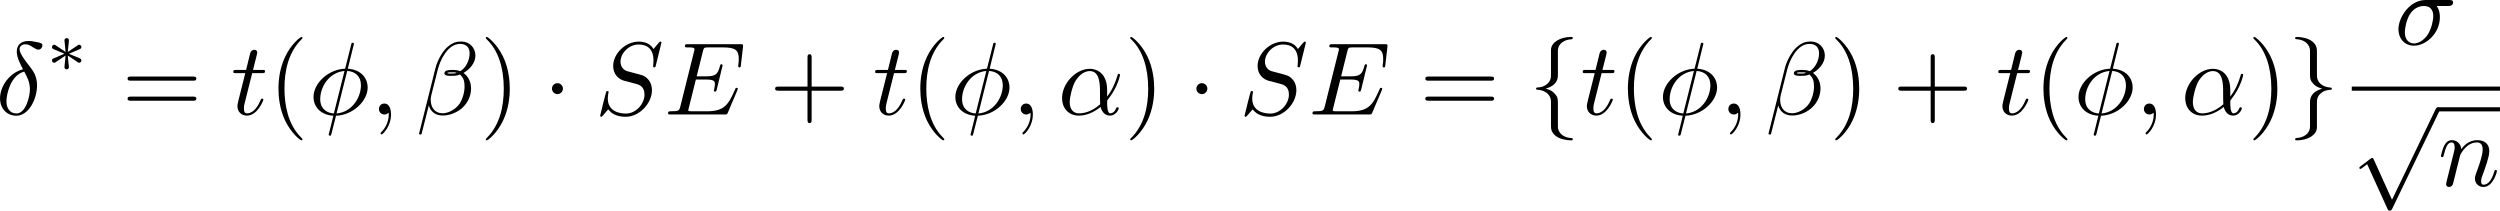 <?xml version="1.0" encoding="UTF-8" standalone="no"?>
<!-- This file was generated by dvisvgm 2.13.1 -->

<svg
   version="1.1"
   width="385.478"
   height="32.478"
   viewBox="56.767 50.94 289.108 24.359"
   id="svg17720"
   xmlns:xlink="http://www.w3.org/1999/xlink"
   xmlns="http://www.w3.org/2000/svg"
   xmlns:svg="http://www.w3.org/2000/svg">
  <defs
     id="defs17527">
    <path
       id="g3-99"
       d="m 3.665,-3.205 c -0.301,0.05 -0.427,0.285 -0.427,0.469 0,0.226 0.176,0.31 0.326,0.31 0.184,0 0.477,-0.134 0.477,-0.536 0,-0.569 -0.653,-0.728 -1.105,-0.728 -1.255,0 -2.419,1.155 -2.419,2.318 0,0.72 0.502,1.456 1.548,1.456 1.414,0 2.075,-0.828 2.075,-0.946 0,-0.05 -0.075,-0.142 -0.142,-0.142 -0.05,0 -0.067,0.017 -0.134,0.084 -0.653,0.77 -1.632,0.77 -1.783,0.77 -0.603,0 -0.87,-0.41 -0.87,-0.929 0,-0.243 0.117,-1.155 0.552,-1.732 0.318,-0.41 0.753,-0.644 1.172,-0.644 0.117,0 0.519,0.017 0.728,0.251 z" />
    <path
       id="g5-50"
       d="M 4.226,-1.523 H 3.942 C 3.917,-1.339 3.833,-0.845 3.724,-0.762 3.657,-0.711 3.013,-0.711 2.896,-0.711 H 1.356 c 0.879,-0.778 1.172,-1.013 1.674,-1.406 0.619,-0.494 1.197,-1.013 1.197,-1.808 0,-1.013 -0.887,-1.632 -1.958,-1.632 -1.038,0 -1.741,0.728 -1.741,1.498 0,0.427 0.36,0.469 0.444,0.469 0.201,0 0.444,-0.142 0.444,-0.444 0,-0.151 -0.059,-0.444 -0.494,-0.444 0.259,-0.594 0.828,-0.778 1.222,-0.778 0.837,0 1.272,0.653 1.272,1.331 0,0.728 -0.519,1.306 -0.787,1.607 L 0.611,-0.326 C 0.527,-0.251 0.527,-0.234 0.527,0 h 3.448 z" />
    <path
       id="g6-26"
       d="m 4.973,17.801 c 0,-0.562 0,-1.447 -0.753,-2.415 C 3.754,14.789 3.072,14.239 2.248,13.868 4.579,12.744 4.973,11.023 4.973,10.341 V 3.455 c 0,-0.741 0,-2.271 2.319,-3.419 0.096,-0.048 0.096,-0.072 0.096,-0.251 0,-0.251 0,-0.263 -0.263,-0.263 -0.167,0 -0.191,0 -0.502,0.143 C 5.44,0.251 4.268,1.196 4.017,2.654 3.981,2.893 3.981,3.001 3.981,3.802 v 5.523 c 0,0.371 0,0.992 -0.012,1.124 -0.108,1.255 -0.837,2.343 -2.2,3.096 -0.191,0.108 -0.203,0.12 -0.203,0.311 0,0.203 0.012,0.215 0.179,0.311 0.801,0.442 1.949,1.303 2.188,2.798 0.048,0.275 0.048,0.299 0.048,0.43 v 7.101 c 0,1.734 1.196,2.869 2.678,3.575 0.263,0.132 0.287,0.132 0.466,0.132 0.251,0 0.263,0 0.263,-0.263 0,-0.191 -0.012,-0.203 -0.108,-0.263 C 6.791,27.437 5.248,26.66 4.997,24.938 4.973,24.771 4.973,24.64 4.973,23.922 Z" />
    <path
       id="g6-27"
       d="m 4.973,17.61 c 0,-1.411 0.717,-2.63 2.319,-3.491 0.084,-0.048 0.096,-0.06 0.096,-0.251 0,-0.203 -0.012,-0.215 -0.143,-0.287 C 5.093,12.433 4.973,10.676 4.973,10.329 v -7.101 c 0,-1.733 -1.196,-2.869 -2.678,-3.575 -0.263,-0.132 -0.287,-0.132 -0.466,-0.132 -0.251,0 -0.263,0.012 -0.263,0.263 0,0.179 0,0.203 0.108,0.263 0.514,0.251 2.044,1.028 2.283,2.738 0.024,0.167 0.024,0.299 0.024,1.016 V 9.923 c 0,0.562 0,1.447 0.753,2.415 0.466,0.598 1.148,1.148 1.973,1.518 -2.331,1.124 -2.726,2.845 -2.726,3.527 v 6.886 c 0,0.622 0,1.315 -0.693,2.188 -0.538,0.669 -1.124,0.98 -1.638,1.231 -0.084,0.048 -0.084,0.096 -0.084,0.251 0,0.251 0.012,0.263 0.263,0.263 0.167,0 0.191,0 0.502,-0.143 1.184,-0.586 2.355,-1.53 2.606,-2.989 0.036,-0.239 0.036,-0.347 0.036,-1.148 z" />
    <path
       id="g6-104"
       d="M 2.702,21.029 H 5.416 V 20.467 H 3.264 V 0.084 h 2.152 V -0.478 H 2.702 Z" />
    <path
       id="g6-105"
       d="m 2.367,20.467 h -2.152 v 0.562 H 2.929 V -0.478 H 0.215 v 0.562 h 2.152 z" />
    <path
       id="g1-3"
       d="m 2.703,-2.084 c 0.686,-0.301 0.996,-0.418 1.205,-0.519 0.159,-0.067 0.234,-0.1 0.234,-0.259 0,-0.142 -0.109,-0.268 -0.259,-0.268 -0.059,0 -0.075,0 -0.176,0.075 l -1.138,0.762 0.126,-1.239 c 0.017,-0.151 0,-0.36 -0.251,-0.36 -0.1,0 -0.259,0.067 -0.259,0.251 0,0.075 0.033,0.326 0.042,0.41 0.017,0.142 0.075,0.745 0.092,0.937 L 1.188,-3.055 c -0.084,-0.05 -0.109,-0.075 -0.184,-0.075 -0.151,0 -0.259,0.126 -0.259,0.268 0,0.167 0.1,0.209 0.176,0.243 l 1.264,0.527 c -0.686,0.301 -0.996,0.418 -1.205,0.519 -0.159,0.067 -0.234,0.1 -0.234,0.259 0,0.142 0.109,0.268 0.259,0.268 0.059,0 0.075,0 0.176,-0.075 l 1.138,-0.762 -0.134,1.347 c 0,0.184 0.159,0.251 0.259,0.251 0.1,0 0.259,-0.067 0.259,-0.251 0,-0.075 -0.033,-0.326 -0.042,-0.41 C 2.644,-1.088 2.586,-1.69 2.569,-1.883 L 3.573,-1.213 c 0.218,0.167 0.234,0.167 0.31,0.167 0.151,0 0.259,-0.126 0.259,-0.268 0,-0.167 -0.1,-0.209 -0.176,-0.243 z" />
    <path
       id="g2-11"
       d="m 5.703,-2.821 c 0,-1.877 -1.112,-2.463 -1.997,-2.463 -1.638,0 -3.216,1.71 -3.216,3.395 0,1.112 0.717,2.02 1.937,2.02 0.753,0 1.614,-0.275 2.523,-1.004 0.155,0.634 0.55,1.004 1.088,1.004 0.634,0 1.004,-0.658 1.004,-0.849 0,-0.084 -0.072,-0.12 -0.143,-0.12 -0.084,0 -0.12,0.036 -0.155,0.12 -0.215,0.586 -0.646,0.586 -0.669,0.586 -0.371,0 -0.371,-0.933 -0.371,-1.219 0,-0.251 0,-0.275 0.12,-0.418 1.124,-1.411 1.375,-2.798 1.375,-2.809 0,-0.024 -0.012,-0.12 -0.143,-0.12 -0.12,0 -0.12,0.036 -0.179,0.251 -0.215,0.753 -0.61,1.662 -1.172,2.367 z m -0.801,1.638 c -1.052,0.921 -1.973,1.052 -2.451,1.052 -0.717,0 -1.076,-0.538 -1.076,-1.303 0,-0.586 0.311,-1.877 0.693,-2.487 0.562,-0.873 1.207,-1.1 1.626,-1.1 1.184,0 1.184,1.566 1.184,2.499 0,0.442 0,1.136 0.024,1.339 z" />
    <path
       id="g2-12"
       d="m 6.874,-6.802 c 0,-0.897 -0.658,-1.638 -1.626,-1.638 -0.693,0 -1.028,0.191 -1.447,0.502 -0.658,0.478 -1.315,1.638 -1.542,2.546 L 0.359,2.2 C 0.347,2.248 0.406,2.319 0.502,2.319 c 0.096,0 0.132,-0.024 0.143,-0.06 L 1.482,-1.04 c 0.227,0.717 0.753,1.16 1.626,1.16 0.873,0 1.769,-0.418 2.307,-0.944 0.574,-0.55 0.956,-1.315 0.956,-2.2 0,-0.861 -0.442,-1.482 -0.873,-1.781 0.693,-0.395 1.375,-1.136 1.375,-1.997 z m -2.152,1.985 c -0.155,0.06 -0.287,0.084 -0.574,0.084 -0.167,0 -0.406,0.012 -0.526,-0.048 0.024,-0.12 0.454,-0.096 0.586,-0.096 0.251,0 0.359,0 0.514,0.06 z M 6.205,-7.077 c 0,0.837 -0.454,1.698 -1.076,2.068 -0.323,-0.12 -0.562,-0.143 -0.921,-0.143 -0.251,0 -0.921,-0.012 -0.921,0.383 -0.012,0.335 0.61,0.299 0.825,0.299 0.442,0 0.622,-0.012 0.98,-0.155 0.454,0.43 0.514,0.801 0.526,1.351 0.024,0.693 -0.263,1.59 -0.598,2.056 -0.466,0.646 -1.267,1.076 -1.949,1.076 -0.909,0 -1.363,-0.693 -1.363,-1.542 0,-0.12 0,-0.299 0.06,-0.526 l 0.765,-3.025 c 0.263,-1.028 1.124,-2.929 2.558,-2.929 0.693,0 1.112,0.371 1.112,1.088 z" />
    <path
       id="g2-14"
       d="m 3.156,-5.224 c -1.494,0.359 -2.654,1.913 -2.654,3.359 0,1.148 0.765,2.008 1.889,2.008 1.399,0 2.391,-1.877 2.391,-3.527 0,-1.088 -0.478,-1.686 -0.885,-2.224 -0.43,-0.538 -1.136,-1.435 -1.136,-1.961 0,-0.263 0.239,-0.55 0.658,-0.55 0.359,0 0.598,0.155 0.849,0.323 0.239,0.143 0.478,0.299 0.658,0.299 0.299,0 0.478,-0.287 0.478,-0.478 0,-0.263 -0.191,-0.299 -0.622,-0.395 -0.622,-0.132 -0.789,-0.132 -0.98,-0.132 -0.933,0 -1.363,0.514 -1.363,1.231 0,0.646 0.347,1.315 0.717,2.044 z m 0.143,0.263 c 0.299,0.55 0.658,1.196 0.658,2.056 0,0.789 -0.454,2.786 -1.566,2.786 -0.658,0 -1.148,-0.502 -1.148,-1.411 0,-0.753 0.442,-3.001 2.056,-3.431 z" />
    <path
       id="g2-27"
       d="m 6.193,-4.459 c 0.155,0 0.586,0 0.586,-0.406 0,-0.287 -0.251,-0.287 -0.466,-0.287 H 3.587 c -1.805,0 -3.132,1.973 -3.132,3.395 0,1.052 0.705,1.889 1.793,1.889 1.411,0 3.001,-1.447 3.001,-3.288 0,-0.203 0,-0.777 -0.371,-1.303 z m -3.933,4.328 c -0.586,0 -1.064,-0.43 -1.064,-1.291 0,-0.359 0.143,-1.339 0.562,-2.044 0.502,-0.825 1.219,-0.992 1.626,-0.992 1.004,0 1.1,0.789 1.1,1.16 0,0.562 -0.239,1.542 -0.646,2.152 -0.466,0.705 -1.112,1.016 -1.578,1.016 z" />
    <path
       id="g2-30"
       d="m 5.224,-8.01 c 0,-0.024 0.036,-0.155 0.036,-0.167 0,-0.012 0,-0.12 -0.143,-0.12 -0.12,0 -0.132,0.036 -0.179,0.239 l -0.693,2.762 c -1.901,0.06 -3.658,1.65 -3.658,3.276 0,1.136 0.837,2.08 2.295,2.164 C 2.786,0.514 2.702,0.897 2.606,1.267 2.463,1.829 2.343,2.283 2.343,2.319 c 0,0.12 0.084,0.132 0.143,0.132 0.06,0 0.084,-0.012 0.12,-0.048 C 2.63,2.379 2.702,2.092 2.738,1.925 L 3.192,0.143 c 1.925,-0.06 3.658,-1.674 3.658,-3.276 0,-0.944 -0.634,-2.044 -2.295,-2.164 z m -2.283,7.89 c -0.717,-0.036 -1.578,-0.454 -1.578,-1.65 0,-1.435 1.028,-3.108 2.809,-3.264 z m 1.542,-4.914 c 0.909,0.048 1.59,0.598 1.59,1.65 0,1.411 -1.028,3.12 -2.821,3.264 z" />
    <path
       id="g2-59"
       d="m 2.427,-0.012 c 0,-0.789 -0.299,-1.255 -0.765,-1.255 -0.395,0 -0.634,0.299 -0.634,0.634 C 1.028,-0.311 1.267,0 1.662,0 1.805,0 1.961,-0.048 2.08,-0.155 2.116,-0.179 2.128,-0.191 2.14,-0.191 c 0.012,0 0.024,0.012 0.024,0.179 0,0.885 -0.418,1.602 -0.813,1.997 -0.132,0.132 -0.132,0.155 -0.132,0.191 0,0.084 0.06,0.132 0.12,0.132 0.132,0 1.088,-0.921 1.088,-2.319 z" />
    <path
       id="g2-69"
       d="m 8.464,-2.786 c 0.024,-0.06 0.06,-0.143 0.06,-0.167 0,-0.012 0,-0.132 -0.143,-0.132 -0.108,0 -0.132,0.072 -0.155,0.143 C 7.448,-1.172 7.006,-0.371 4.961,-0.371 H 3.216 c -0.167,0 -0.191,0 -0.263,-0.012 -0.12,-0.012 -0.155,-0.024 -0.155,-0.12 0,-0.036 0,-0.06 0.06,-0.275 l 0.813,-3.264 h 1.184 c 1.016,0 1.016,0.251 1.016,0.55 0,0.084 0,0.227 -0.084,0.586 -0.024,0.06 -0.036,0.096 -0.036,0.132 0,0.06 0.048,0.132 0.155,0.132 0.096,0 0.132,-0.06 0.179,-0.239 l 0.681,-2.798 c 0,-0.072 -0.06,-0.132 -0.143,-0.132 -0.108,0 -0.132,0.072 -0.167,0.215 -0.251,0.909 -0.466,1.184 -1.566,1.184 H 3.766 l 0.717,-2.881 c 0.108,-0.418 0.12,-0.466 0.646,-0.466 h 1.686 c 1.459,0 1.817,0.347 1.817,1.327 0,0.287 0,0.311 -0.048,0.634 0,0.072 -0.012,0.155 -0.012,0.215 0,0.06 0.036,0.143 0.143,0.143 0.132,0 0.143,-0.072 0.167,-0.299 L 9.122,-7.807 C 9.158,-8.13 9.098,-8.13 8.799,-8.13 h -6.037 c -0.239,0 -0.359,0 -0.359,0.239 0,0.132 0.108,0.132 0.335,0.132 0.442,0 0.777,0 0.777,0.215 0,0.048 0,0.072 -0.06,0.287 l -1.578,6.324 c -0.12,0.466 -0.143,0.562 -1.088,0.562 -0.203,0 -0.335,0 -0.335,0.227 C 0.454,0 0.562,0 0.789,0 h 6.205 c 0.275,0 0.287,-0.012 0.371,-0.203 z" />
    <path
       id="g2-83"
       d="m 7.711,-8.309 c 0,-0.036 -0.024,-0.12 -0.132,-0.12 -0.06,0 -0.072,0.012 -0.215,0.179 L 6.791,-7.568 C 6.48,-8.13 5.858,-8.428 5.081,-8.428 c -1.518,0 -2.953,1.375 -2.953,2.821 0,0.968 0.634,1.518 1.243,1.698 l 1.279,0.335 c 0.442,0.108 1.1,0.287 1.1,1.267 0,1.076 -0.98,2.2 -2.152,2.2 -0.765,0 -2.092,-0.263 -2.092,-1.745 0,-0.287 0.06,-0.574 0.072,-0.646 0.012,-0.048 0.024,-0.06 0.024,-0.084 0,-0.12 -0.084,-0.132 -0.143,-0.132 -0.06,0 -0.084,0.012 -0.12,0.048 -0.048,0.048 -0.717,2.774 -0.717,2.809 0,0.072 0.06,0.12 0.132,0.12 0.06,0 0.072,-0.012 0.215,-0.179 l 0.586,-0.681 c 0.514,0.693 1.327,0.861 2.02,0.861 1.626,0 3.037,-1.59 3.037,-3.072 0,-0.825 -0.406,-1.231 -0.586,-1.399 C 5.75,-4.483 5.571,-4.531 4.507,-4.806 4.244,-4.878 3.814,-4.997 3.706,-5.021 3.383,-5.129 2.977,-5.475 2.977,-6.109 c 0,-0.968 0.956,-1.985 2.092,-1.985 0.992,0 1.722,0.514 1.722,1.853 0,0.383 -0.048,0.598 -0.048,0.669 0,0.012 0,0.12 0.143,0.12 0.12,0 0.132,-0.036 0.179,-0.239 z" />
    <path
       id="g2-100"
       d="m 6.169,-8.165 c 0,-0.012 0,-0.132 -0.155,-0.132 -0.179,0 -1.315,0.108 -1.518,0.132 -0.096,0.012 -0.167,0.072 -0.167,0.227 0,0.143 0.108,0.143 0.287,0.143 0.574,0 0.598,0.084 0.598,0.203 l -0.036,0.239 -0.717,2.833 c -0.215,-0.442 -0.562,-0.765 -1.1,-0.765 -1.399,0 -2.881,1.757 -2.881,3.503 0,1.124 0.658,1.913 1.59,1.913 0.239,0 0.837,-0.048 1.554,-0.897 0.096,0.502 0.514,0.897 1.088,0.897 0.418,0 0.693,-0.275 0.885,-0.658 0.203,-0.43 0.359,-1.16 0.359,-1.184 0,-0.12 -0.108,-0.12 -0.143,-0.12 -0.12,0 -0.132,0.048 -0.167,0.215 -0.203,0.777 -0.418,1.482 -0.909,1.482 -0.323,0 -0.359,-0.311 -0.359,-0.55 0,-0.287 0.024,-0.371 0.072,-0.574 z m -2.487,6.743 c -0.06,0.215 -0.06,0.239 -0.239,0.442 -0.526,0.658 -1.016,0.849 -1.351,0.849 -0.598,0 -0.765,-0.658 -0.765,-1.124 0,-0.598 0.383,-2.068 0.658,-2.618 0.371,-0.705 0.909,-1.148 1.387,-1.148 0.777,0 0.944,0.98 0.944,1.052 0,0.072 -0.024,0.143 -0.036,0.203 z" />
    <path
       id="g2-110"
       d="m 1.052,-0.705 c -0.036,0.179 -0.108,0.454 -0.108,0.514 0,0.215 0.167,0.323 0.347,0.323 0.143,0 0.359,-0.096 0.442,-0.335 0.012,-0.024 0.155,-0.586 0.227,-0.885 L 2.224,-2.164 C 2.295,-2.427 2.367,-2.69 2.427,-2.965 2.475,-3.168 2.57,-3.515 2.582,-3.563 c 0.179,-0.371 0.813,-1.459 1.949,-1.459 0.538,0 0.646,0.442 0.646,0.837 0,0.741 -0.586,2.271 -0.777,2.786 -0.108,0.275 -0.12,0.418 -0.12,0.55 0,0.562 0.418,0.98 0.98,0.98 1.124,0 1.566,-1.745 1.566,-1.841 0,-0.12 -0.108,-0.12 -0.143,-0.12 -0.12,0 -0.12,0.036 -0.179,0.215 -0.239,0.813 -0.634,1.482 -1.219,1.482 -0.203,0 -0.287,-0.12 -0.287,-0.395 0,-0.299 0.108,-0.586 0.215,-0.849 0.227,-0.634 0.729,-1.949 0.729,-2.63 0,-0.801 -0.514,-1.279 -1.375,-1.279 -1.076,0 -1.662,0.765 -1.865,1.04 -0.06,-0.669 -0.55,-1.04 -1.1,-1.04 -0.55,0 -0.777,0.466 -0.897,0.681 -0.191,0.406 -0.359,1.112 -0.359,1.16 0,0.12 0.12,0.12 0.143,0.12 0.12,0 0.132,-0.012 0.203,-0.275 0.203,-0.849 0.442,-1.423 0.873,-1.423 0.239,0 0.371,0.155 0.371,0.55 0,0.251 -0.036,0.383 -0.191,1.004 z" />
    <path
       id="g2-116"
       d="M 2.463,-4.782 H 3.587 c 0.239,0 0.359,0 0.359,-0.239 0,-0.132 -0.12,-0.132 -0.335,-0.132 H 2.558 c 0.43,-1.698 0.49,-1.937 0.49,-2.008 0,-0.203 -0.143,-0.323 -0.347,-0.323 -0.036,0 -0.371,0.012 -0.478,0.43 L 1.757,-5.153 H 0.634 c -0.239,0 -0.359,0 -0.359,0.227 0,0.143 0.096,0.143 0.335,0.143 h 1.052 c -0.861,3.395 -0.909,3.599 -0.909,3.814 0,0.646 0.454,1.1 1.1,1.1 1.219,0 1.901,-1.745 1.901,-1.841 0,-0.12 -0.096,-0.12 -0.143,-0.12 -0.108,0 -0.12,0.036 -0.179,0.167 -0.514,1.243 -1.148,1.53 -1.554,1.53 -0.251,0 -0.371,-0.155 -0.371,-0.55 0,-0.287 0.024,-0.371 0.072,-0.574 z" />
    <path
       id="g0-1"
       d="m 2.295,-2.989 c 0,-0.347 -0.287,-0.634 -0.634,-0.634 -0.347,0 -0.634,0.287 -0.634,0.634 0,0.347 0.287,0.634 0.634,0.634 0.347,0 0.634,-0.287 0.634,-0.634 z" />
    <path
       id="g0-25"
       d="m 8.632,-5.404 c 0,-0.251 -0.084,-0.359 -0.167,-0.359 -0.048,0 -0.155,0.048 -0.167,0.323 -0.048,0.825 -0.885,1.315 -1.662,1.315 -0.693,0 -1.291,-0.371 -1.913,-0.789 -0.646,-0.43 -1.291,-0.861 -2.068,-0.861 -1.112,0 -1.997,0.849 -1.997,1.949 0,0.263 0.096,0.359 0.167,0.359 0.12,0 0.167,-0.227 0.167,-0.275 0.06,-1.004 1.04,-1.363 1.662,-1.363 0.693,0 1.291,0.371 1.913,0.789 0.646,0.43 1.291,0.861 2.068,0.861 1.112,0 1.997,-0.849 1.997,-1.949 z m 0,2.798 c 0,-0.347 -0.143,-0.371 -0.167,-0.371 -0.048,0 -0.155,0.06 -0.167,0.323 -0.048,0.825 -0.885,1.315 -1.662,1.315 -0.693,0 -1.291,-0.371 -1.913,-0.789 -0.646,-0.43 -1.291,-0.861 -2.068,-0.861 -1.112,0 -1.997,0.849 -1.997,1.949 0,0.263 0.096,0.359 0.167,0.359 0.12,0 0.167,-0.227 0.167,-0.275 0.06,-1.004 1.04,-1.363 1.662,-1.363 0.693,0 1.291,0.371 1.913,0.789 0.646,0.43 1.291,0.861 2.068,0.861 1.136,0 1.997,-0.885 1.997,-1.937 z" />
    <path
       id="g0-49"
       d="M 6.073,-3.24 C 5.428,-4.053 5.284,-4.232 4.914,-4.531 4.244,-5.069 3.575,-5.284 2.965,-5.284 c -1.399,0 -2.307,1.315 -2.307,2.714 0,1.375 0.885,2.702 2.26,2.702 1.375,0 2.367,-1.088 2.953,-2.044 0.646,0.813 0.789,0.992 1.16,1.291 0.669,0.538 1.339,0.753 1.949,0.753 1.399,0 2.307,-1.315 2.307,-2.714 0,-1.375 -0.885,-2.702 -2.26,-2.702 -1.375,0 -2.367,1.088 -2.953,2.044 z m 0.311,0.406 c 0.49,-0.861 1.375,-2.068 2.726,-2.068 1.267,0 1.913,1.243 1.913,2.319 0,1.172 -0.801,2.14 -1.853,2.14 -0.693,0 -1.231,-0.502 -1.482,-0.753 -0.299,-0.323 -0.574,-0.693 -1.303,-1.638 z m -0.825,0.514 c -0.49,0.861 -1.375,2.068 -2.726,2.068 -1.267,0 -1.913,-1.243 -1.913,-2.319 0,-1.172 0.801,-2.14 1.853,-2.14 0.693,0 1.231,0.502 1.482,0.753 0.299,0.323 0.574,0.693 1.303,1.638 z" />
    <path
       id="g0-102"
       d="m 3.383,-7.376 c 0,-0.478 0.311,-1.243 1.614,-1.327 0.06,-0.012 0.108,-0.06 0.108,-0.132 0,-0.132 -0.096,-0.132 -0.227,-0.132 -1.196,0 -2.283,0.61 -2.295,1.494 v 2.726 c 0,0.466 0,0.849 -0.478,1.243 -0.418,0.347 -0.873,0.371 -1.136,0.383 -0.06,0.012 -0.108,0.06 -0.108,0.132 0,0.12 0.072,0.12 0.191,0.132 0.789,0.048 1.363,0.478 1.494,1.064 0.036,0.132 0.036,0.155 0.036,0.586 v 2.367 c 0,0.502 0,0.885 0.574,1.339 0.466,0.359 1.255,0.49 1.722,0.49 0.132,0 0.227,0 0.227,-0.132 0,-0.12 -0.072,-0.12 -0.191,-0.132 C 4.16,2.678 3.575,2.295 3.419,1.686 3.383,1.578 3.383,1.554 3.383,1.124 V -1.387 c 0,-0.55 -0.096,-0.753 -0.478,-1.136 -0.251,-0.251 -0.598,-0.371 -0.933,-0.466 0.98,-0.275 1.411,-0.825 1.411,-1.518 z" />
    <path
       id="g0-103"
       d="m 2.582,1.399 c 0,0.478 -0.311,1.243 -1.614,1.327 -0.06,0.012 -0.108,0.06 -0.108,0.132 0,0.132 0.132,0.132 0.239,0.132 1.16,0 2.271,-0.586 2.283,-1.494 v -2.726 c 0,-0.466 0,-0.849 0.478,-1.243 0.418,-0.347 0.873,-0.371 1.136,-0.383 0.06,-0.012 0.108,-0.06 0.108,-0.132 0,-0.12 -0.072,-0.12 -0.191,-0.132 C 4.125,-3.168 3.551,-3.599 3.419,-4.184 3.383,-4.316 3.383,-4.34 3.383,-4.77 v -2.367 c 0,-0.502 0,-0.885 -0.574,-1.339 -0.478,-0.371 -1.303,-0.49 -1.71,-0.49 -0.108,0 -0.239,0 -0.239,0.132 0,0.12 0.072,0.12 0.191,0.132 0.753,0.048 1.339,0.43 1.494,1.04 0.036,0.108 0.036,0.132 0.036,0.562 v 2.511 c 0,0.55 0.096,0.753 0.478,1.136 0.251,0.251 0.598,0.371 0.933,0.466 -0.98,0.275 -1.411,0.825 -1.411,1.518 z" />
    <path
       id="g0-112"
       d="M 4.651,10.222 2.546,5.571 C 2.463,5.38 2.403,5.38 2.367,5.38 c -0.012,0 -0.072,0 -0.203,0.096 L 1.028,6.336 C 0.873,6.456 0.873,6.492 0.873,6.528 c 0,0.06 0.036,0.132 0.12,0.132 0.072,0 0.275,-0.167 0.406,-0.263 C 1.47,6.336 1.65,6.205 1.781,6.109 l 2.355,5.177 c 0.084,0.191 0.143,0.191 0.251,0.191 0.179,0 0.215,-0.072 0.299,-0.239 L 10.114,0 c 0.084,-0.167 0.084,-0.215 0.084,-0.239 0,-0.12 -0.096,-0.239 -0.239,-0.239 -0.096,0 -0.179,0.06 -0.275,0.251 z" />
    <path
       id="g4-40"
       d="m 3.957,2.869 c 0,-0.036 0,-0.06 -0.203,-0.263 -1.494,-1.506 -1.877,-3.766 -1.877,-5.595 0,-2.08 0.454,-4.16 1.925,-5.655 0.155,-0.143 0.155,-0.167 0.155,-0.203 0,-0.084 -0.048,-0.12 -0.12,-0.12 -0.12,0 -1.196,0.813 -1.901,2.331 -0.61,1.315 -0.753,2.642 -0.753,3.646 0,0.933 0.132,2.379 0.789,3.73 0.717,1.47 1.745,2.248 1.865,2.248 0.072,0 0.12,-0.036 0.12,-0.12 z" />
    <path
       id="g4-41"
       d="m 3.455,-2.989 c 0,-0.933 -0.132,-2.379 -0.789,-3.73 -0.717,-1.47 -1.745,-2.248 -1.865,-2.248 -0.072,0 -0.12,0.048 -0.12,0.12 0,0.036 0,0.06 0.227,0.275 1.172,1.184 1.853,3.084 1.853,5.583 0,2.044 -0.442,4.148 -1.925,5.655 -0.155,0.143 -0.155,0.167 -0.155,0.203 0,0.072 0.048,0.12 0.12,0.12 0.12,0 1.196,-0.813 1.901,-2.331 0.61,-1.315 0.753,-2.642 0.753,-3.646 z" />
    <path
       id="g4-43"
       d="m 4.89,-2.75 h 3.335 c 0.167,0 0.395,0 0.395,-0.239 0,-0.239 -0.227,-0.239 -0.395,-0.239 H 4.89 v -3.347 c 0,-0.167 0,-0.395 -0.239,-0.395 -0.239,0 -0.239,0.227 -0.239,0.395 v 3.347 H 1.064 c -0.167,0 -0.395,0 -0.395,0.239 0,0.239 0.227,0.239 0.395,0.239 h 3.347 v 3.347 c 0,0.167 0,0.395 0.239,0.395 0.239,0 0.239,-0.227 0.239,-0.395 z" />
    <path
       id="g4-48"
       d="m 5.499,-3.826 c 0,-0.956 -0.06,-1.913 -0.478,-2.798 -0.55,-1.148 -1.53,-1.339 -2.032,-1.339 -0.717,0 -1.59,0.311 -2.08,1.423 -0.383,0.825 -0.442,1.757 -0.442,2.714 0,0.897 0.048,1.973 0.538,2.881 0.514,0.968 1.387,1.207 1.973,1.207 0.646,0 1.554,-0.251 2.08,-1.387 0.383,-0.825 0.442,-1.757 0.442,-2.702 z M 2.977,0 C 2.511,0 1.805,-0.299 1.59,-1.447 1.459,-2.164 1.459,-3.264 1.459,-3.969 c 0,-0.765 0,-1.554 0.096,-2.2 0.227,-1.423 1.124,-1.53 1.423,-1.53 0.395,0 1.184,0.215 1.411,1.399 0.12,0.669 0.12,1.578 0.12,2.331 0,0.897 0,1.71 -0.132,2.475 C 4.196,-0.359 3.515,0 2.977,0 Z" />
    <path
       id="g4-49"
       d="m 3.515,-7.651 c 0,-0.287 0,-0.311 -0.275,-0.311 -0.741,0.765 -1.793,0.765 -2.176,0.765 v 0.371 c 0.239,0 0.944,0 1.566,-0.311 v 6.193 c 0,0.43 -0.036,0.574 -1.112,0.574 H 1.136 V 0 c 0.418,-0.036 1.459,-0.036 1.937,-0.036 0.478,0 1.518,0 1.937,0.036 V -0.371 H 4.627 c -1.076,0 -1.112,-0.132 -1.112,-0.574 z" />
    <path
       id="g4-50"
       d="M 1.518,-0.921 2.786,-2.152 C 4.651,-3.802 5.368,-4.447 5.368,-5.643 c 0,-1.363 -1.076,-2.319 -2.534,-2.319 -1.351,0 -2.236,1.1 -2.236,2.164 0,0.669 0.598,0.669 0.634,0.669 0.203,0 0.622,-0.143 0.622,-0.634 0,-0.311 -0.215,-0.622 -0.634,-0.622 -0.096,0 -0.12,0 -0.155,0.012 0.275,-0.777 0.921,-1.219 1.614,-1.219 1.088,0 1.602,0.968 1.602,1.949 0,0.956 -0.598,1.901 -1.255,2.642 L 0.729,-0.442 C 0.598,-0.311 0.598,-0.287 0.598,0 H 5.033 L 5.368,-2.08 H 5.069 c -0.06,0.359 -0.143,0.885 -0.263,1.064 -0.084,0.096 -0.873,0.096 -1.136,0.096 z" />
    <path
       id="g4-61"
       d="m 8.213,-3.909 c 0.179,0 0.406,0 0.406,-0.239 0,-0.239 -0.227,-0.239 -0.395,-0.239 H 1.064 c -0.167,0 -0.395,0 -0.395,0.239 0,0.239 0.227,0.239 0.406,0.239 z m 0.012,2.319 c 0.167,0 0.395,0 0.395,-0.239 0,-0.239 -0.227,-0.239 -0.406,-0.239 H 1.076 c -0.179,0 -0.406,0 -0.406,0.239 0,0.239 0.227,0.239 0.395,0.239 z" />
  </defs>
  <use
     x="65.188"
     y="63.317"
     xlink:href="#g4-48"
     id="use17529"
     width="100%"
     height="100%"
     transform="translate(-38.811,0.863)" />
  <use
     x="71.165"
     y="63.317"
     xlink:href="#g4-48"
     id="use17531"
     width="100%"
     height="100%"
     transform="translate(-38.811,0.863)" />
  <use
     x="77.143"
     y="63.317"
     xlink:href="#g4-49"
     id="use17533"
     width="100%"
     height="100%"
     transform="translate(-38.811,0.863)" />
  <g
     id="g18088"
     transform="translate(-46.311,-3.637)">
    <use
       x="95.076"
       y="63.317"
       xlink:href="#g2-14"
       id="use17535"
       width="100%"
       height="100%"
       transform="translate(7.5,4.5)" />
    <use
       x="100.842"
       y="58.381"
       xlink:href="#g1-3"
       id="use17537"
       width="100%"
       height="100%"
       transform="translate(7.5,4.5)" />
    <use
       x="109.659"
       y="63.317"
       xlink:href="#g4-61"
       id="use17539"
       width="100%"
       height="100%"
       transform="translate(7.5,4.5)" />
    <use
       x="122.278"
       y="63.317"
       xlink:href="#g2-116"
       id="use17541"
       width="100%"
       height="100%"
       transform="translate(7.5,4.5)" />
    <use
       x="126.595"
       y="63.317"
       xlink:href="#g4-40"
       id="use17543"
       width="100%"
       height="100%"
       transform="translate(7.5,4.5)" />
    <use
       x="131.244"
       y="63.317"
       xlink:href="#g2-30"
       id="use17545"
       width="100%"
       height="100%"
       transform="translate(7.5,4.5)" />
    <use
       x="138.368"
       y="63.317"
       xlink:href="#g2-59"
       id="use17547"
       width="100%"
       height="100%"
       transform="translate(7.5,4.5)" />
    <use
       x="143.681"
       y="63.317"
       xlink:href="#g2-12"
       id="use17549"
       width="100%"
       height="100%"
       transform="translate(7.5,4.5)" />
    <use
       x="151.074"
       y="63.317"
       xlink:href="#g4-41"
       id="use17551"
       width="100%"
       height="100%"
       transform="translate(7.5,4.5)" />
    <use
       x="158.38"
       y="63.317"
       xlink:href="#g0-1"
       id="use17553"
       width="100%"
       height="100%"
       transform="translate(7.5,4.5)" />
    <use
       x="164.358"
       y="63.317"
       xlink:href="#g2-83"
       id="use17555"
       width="100%"
       height="100%"
       transform="translate(7.5,4.5)" />
    <use
       x="172.377"
       y="63.317"
       xlink:href="#g2-69"
       id="use17557"
       width="100%"
       height="100%"
       transform="translate(7.5,4.5)" />
    <use
       x="184.548"
       y="63.317"
       xlink:href="#g4-43"
       id="use17559"
       width="100%"
       height="100%"
       transform="translate(7.5,4.5)" />
    <use
       x="196.504"
       y="63.317"
       xlink:href="#g2-116"
       id="use17561"
       width="100%"
       height="100%"
       transform="translate(7.5,4.5)" />
    <use
       x="200.821"
       y="63.317"
       xlink:href="#g4-40"
       id="use17563"
       width="100%"
       height="100%"
       transform="translate(7.5,4.5)" />
    <use
       x="205.47"
       y="63.317"
       xlink:href="#g2-30"
       id="use17565"
       width="100%"
       height="100%"
       transform="translate(7.5,4.5)" />
    <use
       x="212.593"
       y="63.317"
       xlink:href="#g2-59"
       id="use17567"
       width="100%"
       height="100%"
       transform="translate(7.5,4.5)" />
    <use
       x="217.907"
       y="63.317"
       xlink:href="#g2-11"
       id="use17569"
       width="100%"
       height="100%"
       transform="translate(7.5,4.5)" />
    <use
       x="225.599"
       y="63.317"
       xlink:href="#g4-41"
       id="use17571"
       width="100%"
       height="100%"
       transform="translate(7.5,4.5)" />
    <use
       x="232.905"
       y="63.317"
       xlink:href="#g0-1"
       id="use17573"
       width="100%"
       height="100%"
       transform="translate(7.5,4.5)" />
    <use
       x="238.882"
       y="63.317"
       xlink:href="#g2-83"
       id="use17575"
       width="100%"
       height="100%"
       transform="translate(7.5,4.5)" />
    <use
       x="246.902"
       y="63.317"
       xlink:href="#g2-69"
       id="use17577"
       width="100%"
       height="100%"
       transform="translate(7.5,4.5)" />
    <use
       x="259.737"
       y="63.317"
       xlink:href="#g4-61"
       id="use17579"
       width="100%"
       height="100%"
       transform="translate(7.5,4.5)" />
    <use
       x="272.356"
       y="63.317"
       xlink:href="#g0-102"
       id="use17581"
       width="100%"
       height="100%"
       transform="translate(7.5,4.5)" />
    <use
       x="278.334"
       y="63.317"
       xlink:href="#g2-116"
       id="use17583"
       width="100%"
       height="100%"
       transform="translate(7.5,4.5)" />
    <use
       x="282.651"
       y="63.317"
       xlink:href="#g4-40"
       id="use17585"
       width="100%"
       height="100%"
       transform="translate(7.5,4.5)" />
    <use
       x="287.3"
       y="63.317"
       xlink:href="#g2-30"
       id="use17587"
       width="100%"
       height="100%"
       transform="translate(7.5,4.5)" />
    <use
       x="294.424"
       y="63.317"
       xlink:href="#g2-59"
       id="use17589"
       width="100%"
       height="100%"
       transform="translate(7.5,4.5)" />
    <use
       x="299.737"
       y="63.317"
       xlink:href="#g2-12"
       id="use17591"
       width="100%"
       height="100%"
       transform="translate(7.5,4.5)" />
    <use
       x="307.13"
       y="63.317"
       xlink:href="#g4-41"
       id="use17593"
       width="100%"
       height="100%"
       transform="translate(7.5,4.5)" />
    <use
       x="314.436"
       y="63.317"
       xlink:href="#g4-43"
       id="use17595"
       width="100%"
       height="100%"
       transform="translate(7.5,4.5)" />
    <use
       x="326.391"
       y="63.317"
       xlink:href="#g2-116"
       id="use17597"
       width="100%"
       height="100%"
       transform="translate(7.5,4.5)" />
    <use
       x="330.708"
       y="63.317"
       xlink:href="#g4-40"
       id="use17599"
       width="100%"
       height="100%"
       transform="translate(7.5,4.5)" />
    <use
       x="335.358"
       y="63.317"
       xlink:href="#g2-30"
       id="use17601"
       width="100%"
       height="100%"
       transform="translate(7.5,4.5)" />
    <use
       x="342.481"
       y="63.317"
       xlink:href="#g2-59"
       id="use17603"
       width="100%"
       height="100%"
       transform="translate(7.5,4.5)" />
    <use
       x="347.794"
       y="63.317"
       xlink:href="#g2-11"
       id="use17605"
       width="100%"
       height="100%"
       transform="translate(7.5,4.5)" />
    <use
       x="355.486"
       y="63.317"
       xlink:href="#g4-41"
       id="use17607"
       width="100%"
       height="100%"
       transform="translate(7.5,4.5)" />
    <use
       x="360.136"
       y="63.317"
       xlink:href="#g0-103"
       id="use17609"
       width="100%"
       height="100%"
       transform="translate(7.5,4.5)" />
    <use
       x="372.487"
       y="55.23"
       xlink:href="#g2-27"
       id="use17611"
       width="100%"
       height="100%"
       transform="translate(7.5,4.5)" />
    <rect
       x="375.048"
       y="64.589"
       height="0.478"
       width="17.139"
       id="rect17613" />
    <use
       x="367.548"
       y="62.958"
       xlink:href="#g0-112"
       id="use17615"
       width="100%"
       height="100%"
       transform="translate(7.5,4.5)" />
    <rect
       x="385.01"
       y="66.98"
       height="0.478"
       width="7.176"
       id="rect17617" />
    <use
       x="377.51"
       y="71.57"
       xlink:href="#g2-110"
       id="use17619"
       width="100%"
       height="100%"
       transform="translate(7.5,4.5)" />
  </g>
  <use
     x="56.767"
     y="106.163"
     xlink:href="#g4-48"
     id="use17621"
     width="100%"
     height="100%"
     transform="translate(-38.811,0.863)" />
  <use
     x="62.745"
     y="106.163"
     xlink:href="#g4-48"
     id="use17623"
     width="100%"
     height="100%"
     transform="translate(-38.811,0.863)" />
  <use
     x="68.722"
     y="106.163"
     xlink:href="#g4-50"
     id="use17625"
     width="100%"
     height="100%"
     transform="translate(-38.811,0.863)" />
  <g
     id="g18136"
     transform="translate(-46.311,-3.637)">
    <use
       x="86.655"
       y="106.163"
       xlink:href="#g2-110"
       id="use17627"
       width="100%"
       height="100%"
       transform="translate(7.5,4.5)" />
    <use
       x="97.152"
       y="106.163"
       xlink:href="#g4-61"
       id="use17629"
       width="100%"
       height="100%"
       transform="translate(7.5,4.5)" />
    <use
       x="109.771"
       y="92.893"
       xlink:href="#g6-104"
       id="use17631"
       width="100%"
       height="100%"
       transform="translate(7.5,4.5)" />
    <use
       x="115.416"
       y="106.163"
       xlink:href="#g0-102"
       id="use17633"
       width="100%"
       height="100%"
       transform="translate(7.5,4.5)" />
    <use
       x="121.394"
       y="106.163"
       xlink:href="#g2-116"
       id="use17635"
       width="100%"
       height="100%"
       transform="translate(7.5,4.5)" />
    <use
       x="125.711"
       y="106.163"
       xlink:href="#g4-40"
       id="use17637"
       width="100%"
       height="100%"
       transform="translate(7.5,4.5)" />
    <use
       x="130.361"
       y="106.163"
       xlink:href="#g2-30"
       id="use17639"
       width="100%"
       height="100%"
       transform="translate(7.5,4.5)" />
    <use
       x="137.484"
       y="106.163"
       xlink:href="#g2-59"
       id="use17641"
       width="100%"
       height="100%"
       transform="translate(7.5,4.5)" />
    <use
       x="142.797"
       y="106.163"
       xlink:href="#g2-12"
       id="use17643"
       width="100%"
       height="100%"
       transform="translate(7.5,4.5)" />
    <use
       x="150.19"
       y="106.163"
       xlink:href="#g4-41"
       id="use17645"
       width="100%"
       height="100%"
       transform="translate(7.5,4.5)" />
    <use
       x="157.496"
       y="106.163"
       xlink:href="#g4-43"
       id="use17647"
       width="100%"
       height="100%"
       transform="translate(7.5,4.5)" />
    <use
       x="169.451"
       y="106.163"
       xlink:href="#g2-116"
       id="use17649"
       width="100%"
       height="100%"
       transform="translate(7.5,4.5)" />
    <use
       x="173.768"
       y="106.163"
       xlink:href="#g4-40"
       id="use17651"
       width="100%"
       height="100%"
       transform="translate(7.5,4.5)" />
    <use
       x="178.418"
       y="106.163"
       xlink:href="#g2-30"
       id="use17653"
       width="100%"
       height="100%"
       transform="translate(7.5,4.5)" />
    <use
       x="185.541"
       y="106.163"
       xlink:href="#g2-59"
       id="use17655"
       width="100%"
       height="100%"
       transform="translate(7.5,4.5)" />
    <use
       x="190.854"
       y="106.163"
       xlink:href="#g2-11"
       id="use17657"
       width="100%"
       height="100%"
       transform="translate(7.5,4.5)" />
    <use
       x="198.546"
       y="106.163"
       xlink:href="#g4-41"
       id="use17659"
       width="100%"
       height="100%"
       transform="translate(7.5,4.5)" />
    <use
       x="203.196"
       y="106.163"
       xlink:href="#g0-103"
       id="use17661"
       width="100%"
       height="100%"
       transform="translate(7.5,4.5)" />
    <use
       x="212.609"
       y="98.076"
       xlink:href="#g2-27"
       id="use17663"
       width="100%"
       height="100%"
       transform="translate(7.5,4.5)" />
    <rect
       x="218.108"
       y="107.435"
       height="0.478"
       width="11.262"
       id="rect17665" />
    <use
       x="210.608"
       y="114.364"
       xlink:href="#g2-14"
       id="use17667"
       width="100%"
       height="100%"
       transform="translate(7.5,4.5)" />
    <use
       x="216.374"
       y="110.91"
       xlink:href="#g1-3"
       id="use17669"
       width="100%"
       height="100%"
       transform="translate(7.5,4.5)" />
    <use
       x="223.304"
       y="92.893"
       xlink:href="#g6-105"
       id="use17671"
       width="100%"
       height="100%"
       transform="translate(7.5,4.5)" />
    <use
       x="228.95"
       y="95.37"
       xlink:href="#g5-50"
       id="use17673"
       width="100%"
       height="100%"
       transform="translate(7.5,4.5)" />
    <use
       x="237.634"
       y="106.163"
       xlink:href="#g0-25"
       id="use17675"
       width="100%"
       height="100%"
       transform="translate(7.5,4.5)" />
    <use
       x="250.253"
       y="89.306"
       xlink:href="#g6-26"
       id="use17677"
       width="100%"
       height="100%"
       transform="translate(7.5,4.5)" />
    <use
       x="260.654"
       y="98.076"
       xlink:href="#g2-116"
       id="use17679"
       width="100%"
       height="100%"
       transform="translate(7.5,4.5)" />
    <use
       x="264.971"
       y="98.076"
       xlink:href="#g4-40"
       id="use17681"
       width="100%"
       height="100%"
       transform="translate(7.5,4.5)" />
    <use
       x="269.621"
       y="98.076"
       xlink:href="#g0-49"
       id="use17683"
       width="100%"
       height="100%"
       transform="translate(7.5,4.5)" />
    <use
       x="281.576"
       y="98.076"
       xlink:href="#g2-59"
       id="use17685"
       width="100%"
       height="100%"
       transform="translate(7.5,4.5)" />
    <use
       x="286.889"
       y="98.076"
       xlink:href="#g2-12"
       id="use17687"
       width="100%"
       height="100%"
       transform="translate(7.5,4.5)" />
    <use
       x="294.282"
       y="98.076"
       xlink:href="#g4-41"
       id="use17689"
       width="100%"
       height="100%"
       transform="translate(7.5,4.5)" />
    <use
       x="301.588"
       y="98.076"
       xlink:href="#g4-43"
       id="use17691"
       width="100%"
       height="100%"
       transform="translate(7.5,4.5)" />
    <use
       x="313.543"
       y="98.076"
       xlink:href="#g2-116"
       id="use17693"
       width="100%"
       height="100%"
       transform="translate(7.5,4.5)" />
    <use
       x="317.861"
       y="98.076"
       xlink:href="#g4-40"
       id="use17695"
       width="100%"
       height="100%"
       transform="translate(7.5,4.5)" />
    <use
       x="322.51"
       y="98.076"
       xlink:href="#g0-49"
       id="use17697"
       width="100%"
       height="100%"
       transform="translate(7.5,4.5)" />
    <use
       x="334.465"
       y="98.076"
       xlink:href="#g2-59"
       id="use17699"
       width="100%"
       height="100%"
       transform="translate(7.5,4.5)" />
    <use
       x="339.778"
       y="98.076"
       xlink:href="#g2-11"
       id="use17701"
       width="100%"
       height="100%"
       transform="translate(7.5,4.5)" />
    <use
       x="347.47"
       y="98.076"
       xlink:href="#g4-41"
       id="use17703"
       width="100%"
       height="100%"
       transform="translate(7.5,4.5)" />
    <rect
       x="268.154"
       y="107.435"
       height="0.478"
       width="91.465"
       id="rect17705" />
    <use
       x="303.276"
       y="114.364"
       xlink:href="#g2-100"
       id="use17707"
       width="100%"
       height="100%"
       transform="translate(7.5,4.5)" />
    <use
       x="353.554"
       y="89.306"
       xlink:href="#g6-27"
       id="use17709"
       width="100%"
       height="100%"
       transform="translate(7.5,4.5)" />
    <use
       x="362.52"
       y="91.784"
       xlink:href="#g5-50"
       id="use17711"
       width="100%"
       height="100%"
       transform="translate(7.5,4.5)" />
    <use
       x="370.54"
       y="106.163"
       xlink:href="#g4-43"
       id="use17713"
       width="100%"
       height="100%"
       transform="translate(7.5,4.5)" />
    <use
       x="382.496"
       y="106.163"
       xlink:href="#g2-110"
       id="use17715"
       width="100%"
       height="100%"
       transform="translate(7.5,4.5)" />
    <use
       x="389.671"
       y="107.957"
       xlink:href="#g3-99"
       id="use17717"
       width="100%"
       height="100%"
       transform="translate(7.5,4.5)" />
  </g>
</svg>
